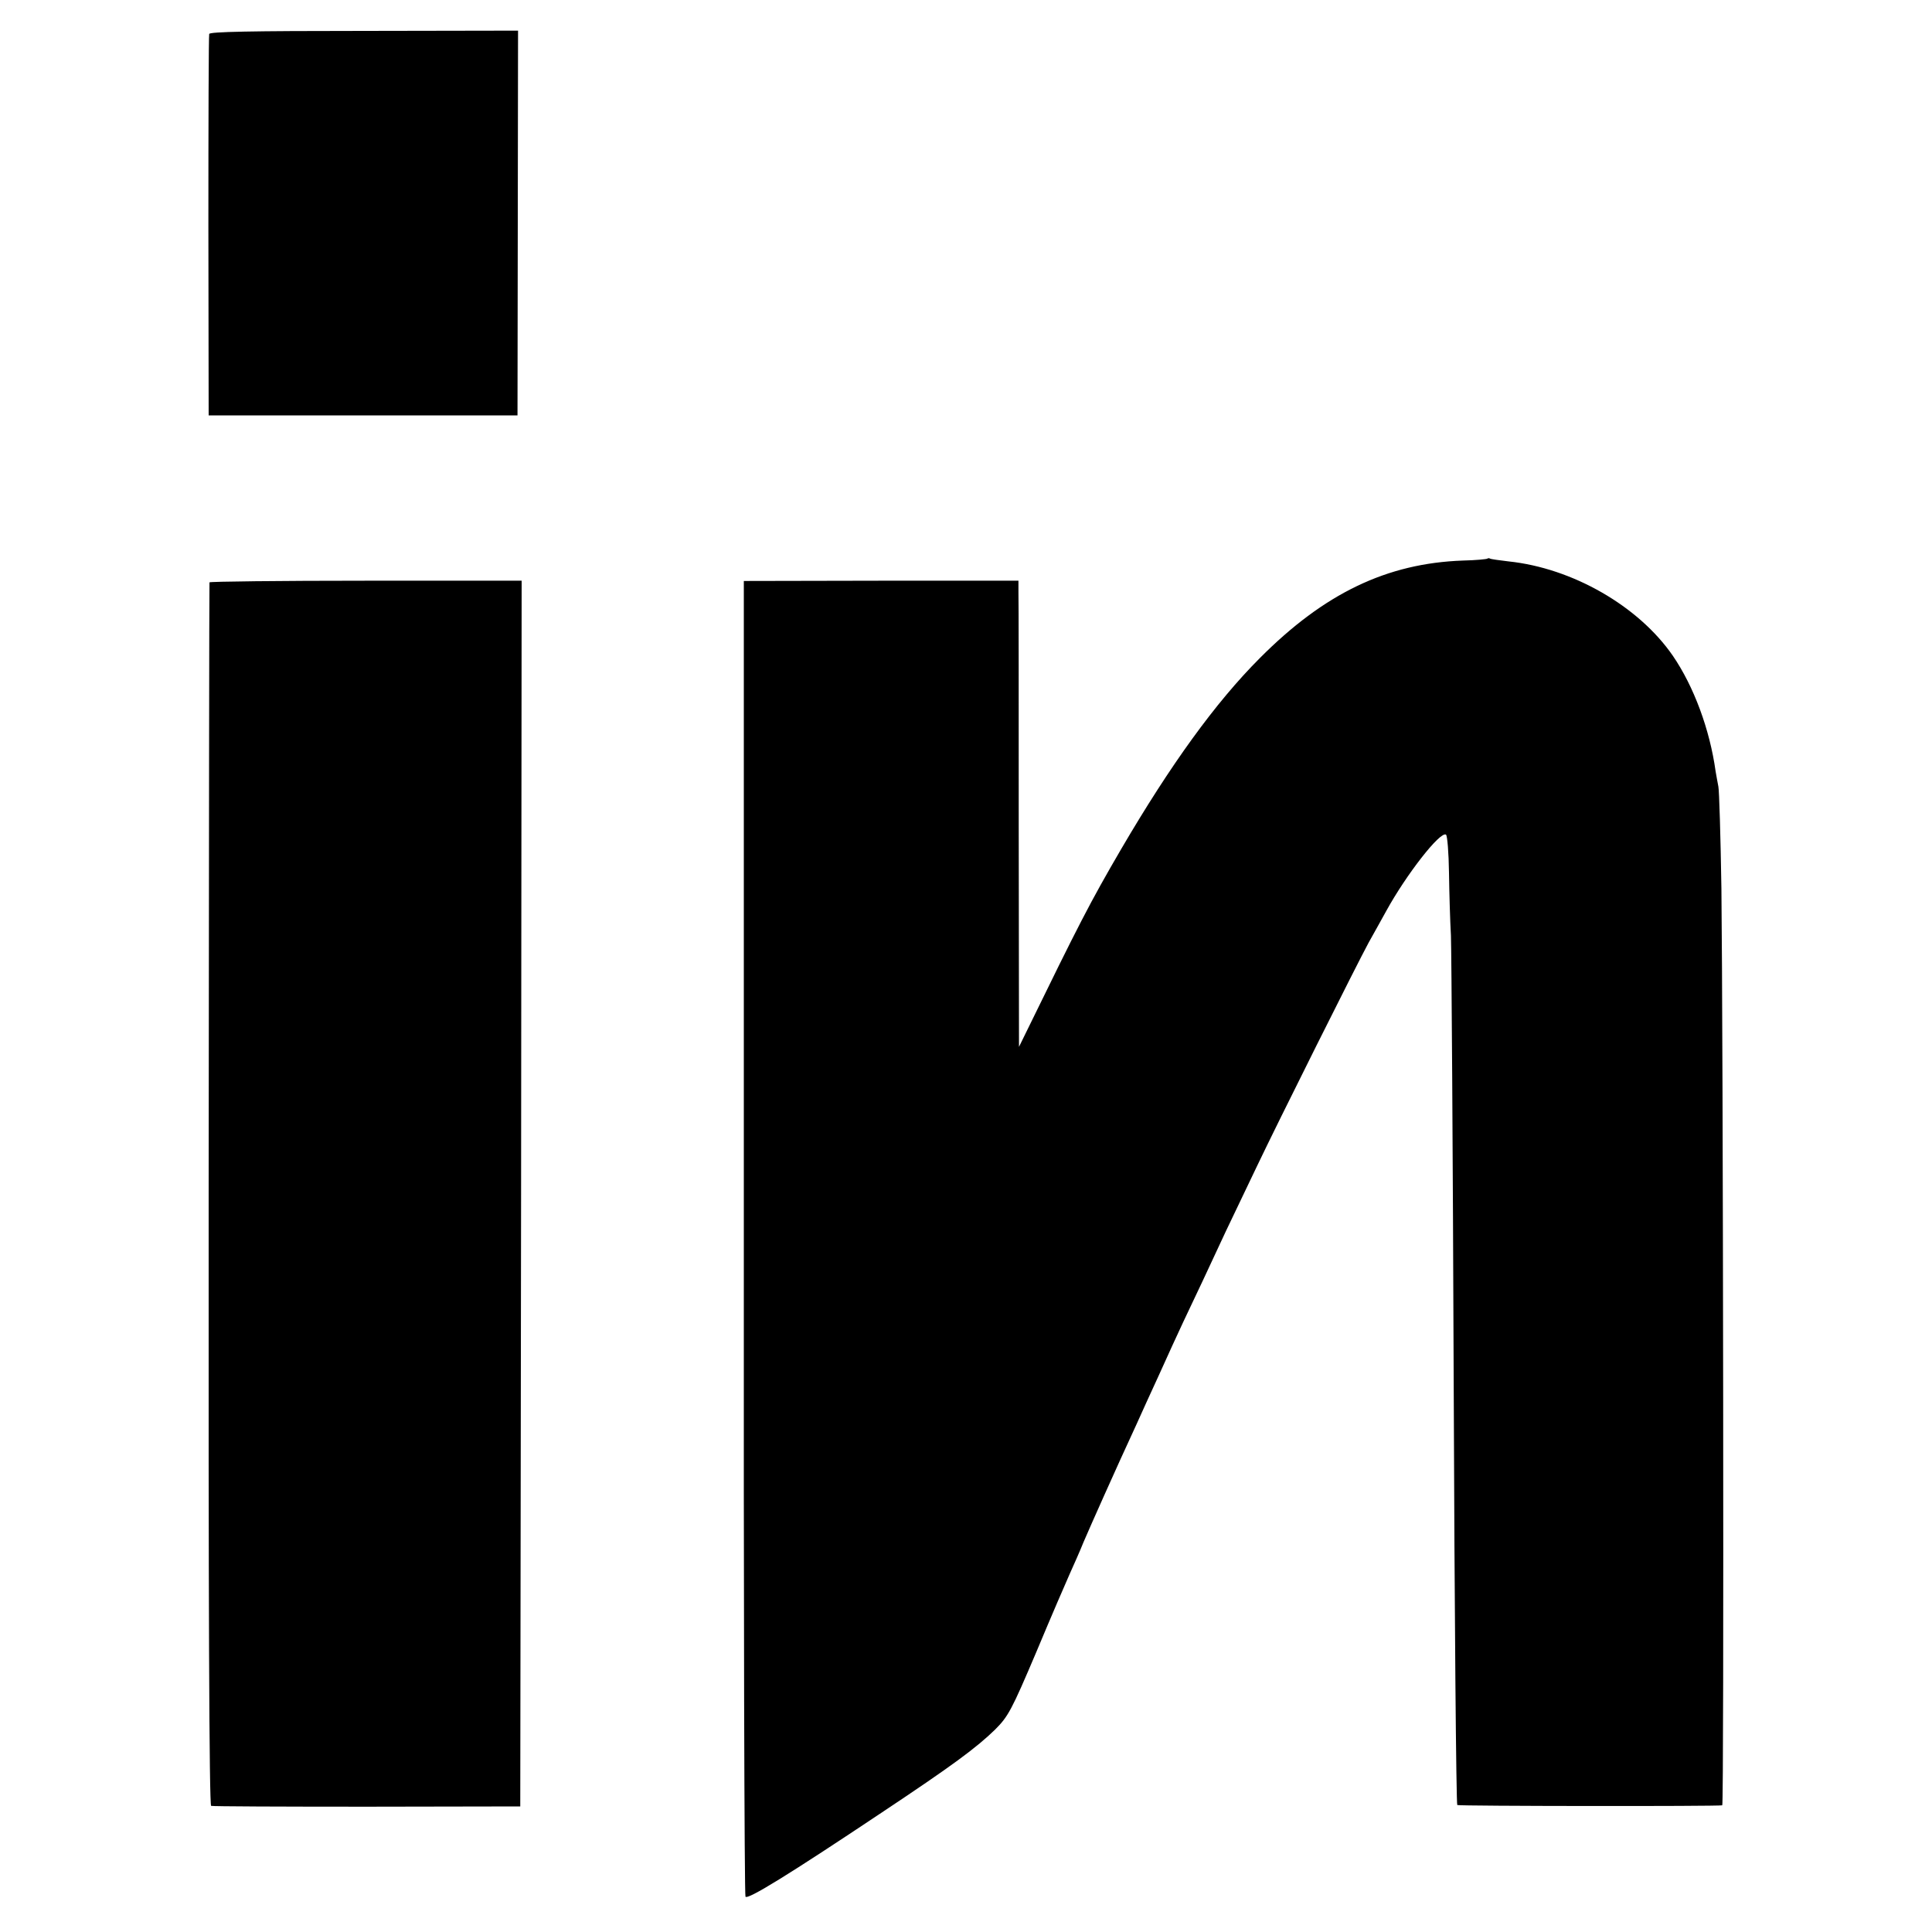 <?xml version="1.0" standalone="no"?>
<!DOCTYPE svg PUBLIC "-//W3C//DTD SVG 20010904//EN"
 "http://www.w3.org/TR/2001/REC-SVG-20010904/DTD/svg10.dtd">
<svg version="1.0" xmlns="http://www.w3.org/2000/svg"
 width="700pt" height="700pt" viewBox="0 0 700 700"
 preserveAspectRatio="xMidYMid meet">
<g transform="translate(0,700) scale(0.1,-0.1)"
fill="#000000" stroke="none">
<path d="M758 6877 c-2 -7 -3 -320 -3 -697 l1 -685 560 0 559 0 1 697 1 697
-558 -1 c-412 0 -559 -3 -561 -11z"/>
<path d="M5389 4976 c-2 -2 -42 -6 -89 -7 -276 -10 -502 -119 -735 -353 -161
-161 -324 -387 -502 -691 -115 -197 -154 -274 -347 -669 l-24 -49 -1 804 c0
442 0 822 -1 845 l0 40 -497 0 -498 -1 0 -2378 c-1 -1308 2 -2383 6 -2389 8
-12 157 80 494 305 257 171 342 234 410 300 48 48 60 70 150 282 53 127 108
254 121 283 13 29 36 80 50 115 24 56 116 263 192 427 16 36 53 117 82 180 28
63 68 149 87 190 20 41 51 109 71 150 19 41 57 122 84 180 28 58 77 161 110
230 78 164 365 738 407 815 19 33 47 85 64 115 72 131 195 289 216 276 5 -3
10 -66 11 -139 1 -72 4 -175 7 -227 2 -52 7 -781 10 -1620 3 -839 9 -1527 13
-1530 7 -4 943 -5 960 -1 7 1 3 2811 -3 3321 -3 190 -8 356 -11 370 -3 14 -7
39 -10 55 -21 152 -79 308 -155 419 -124 180 -364 318 -596 342 -33 4 -63 8
-66 10 -3 2 -8 2 -10 0z"/>
<path d="M759 4890 c-1 -3 -2 -1001 -3 -2217 -1 -1468 2 -2214 9 -2216 5 -2
260 -3 565 -3 l555 1 3 2220 2 2221 -565 0 c-311 0 -566 -3 -566 -6z"/>
</g>
</svg>
